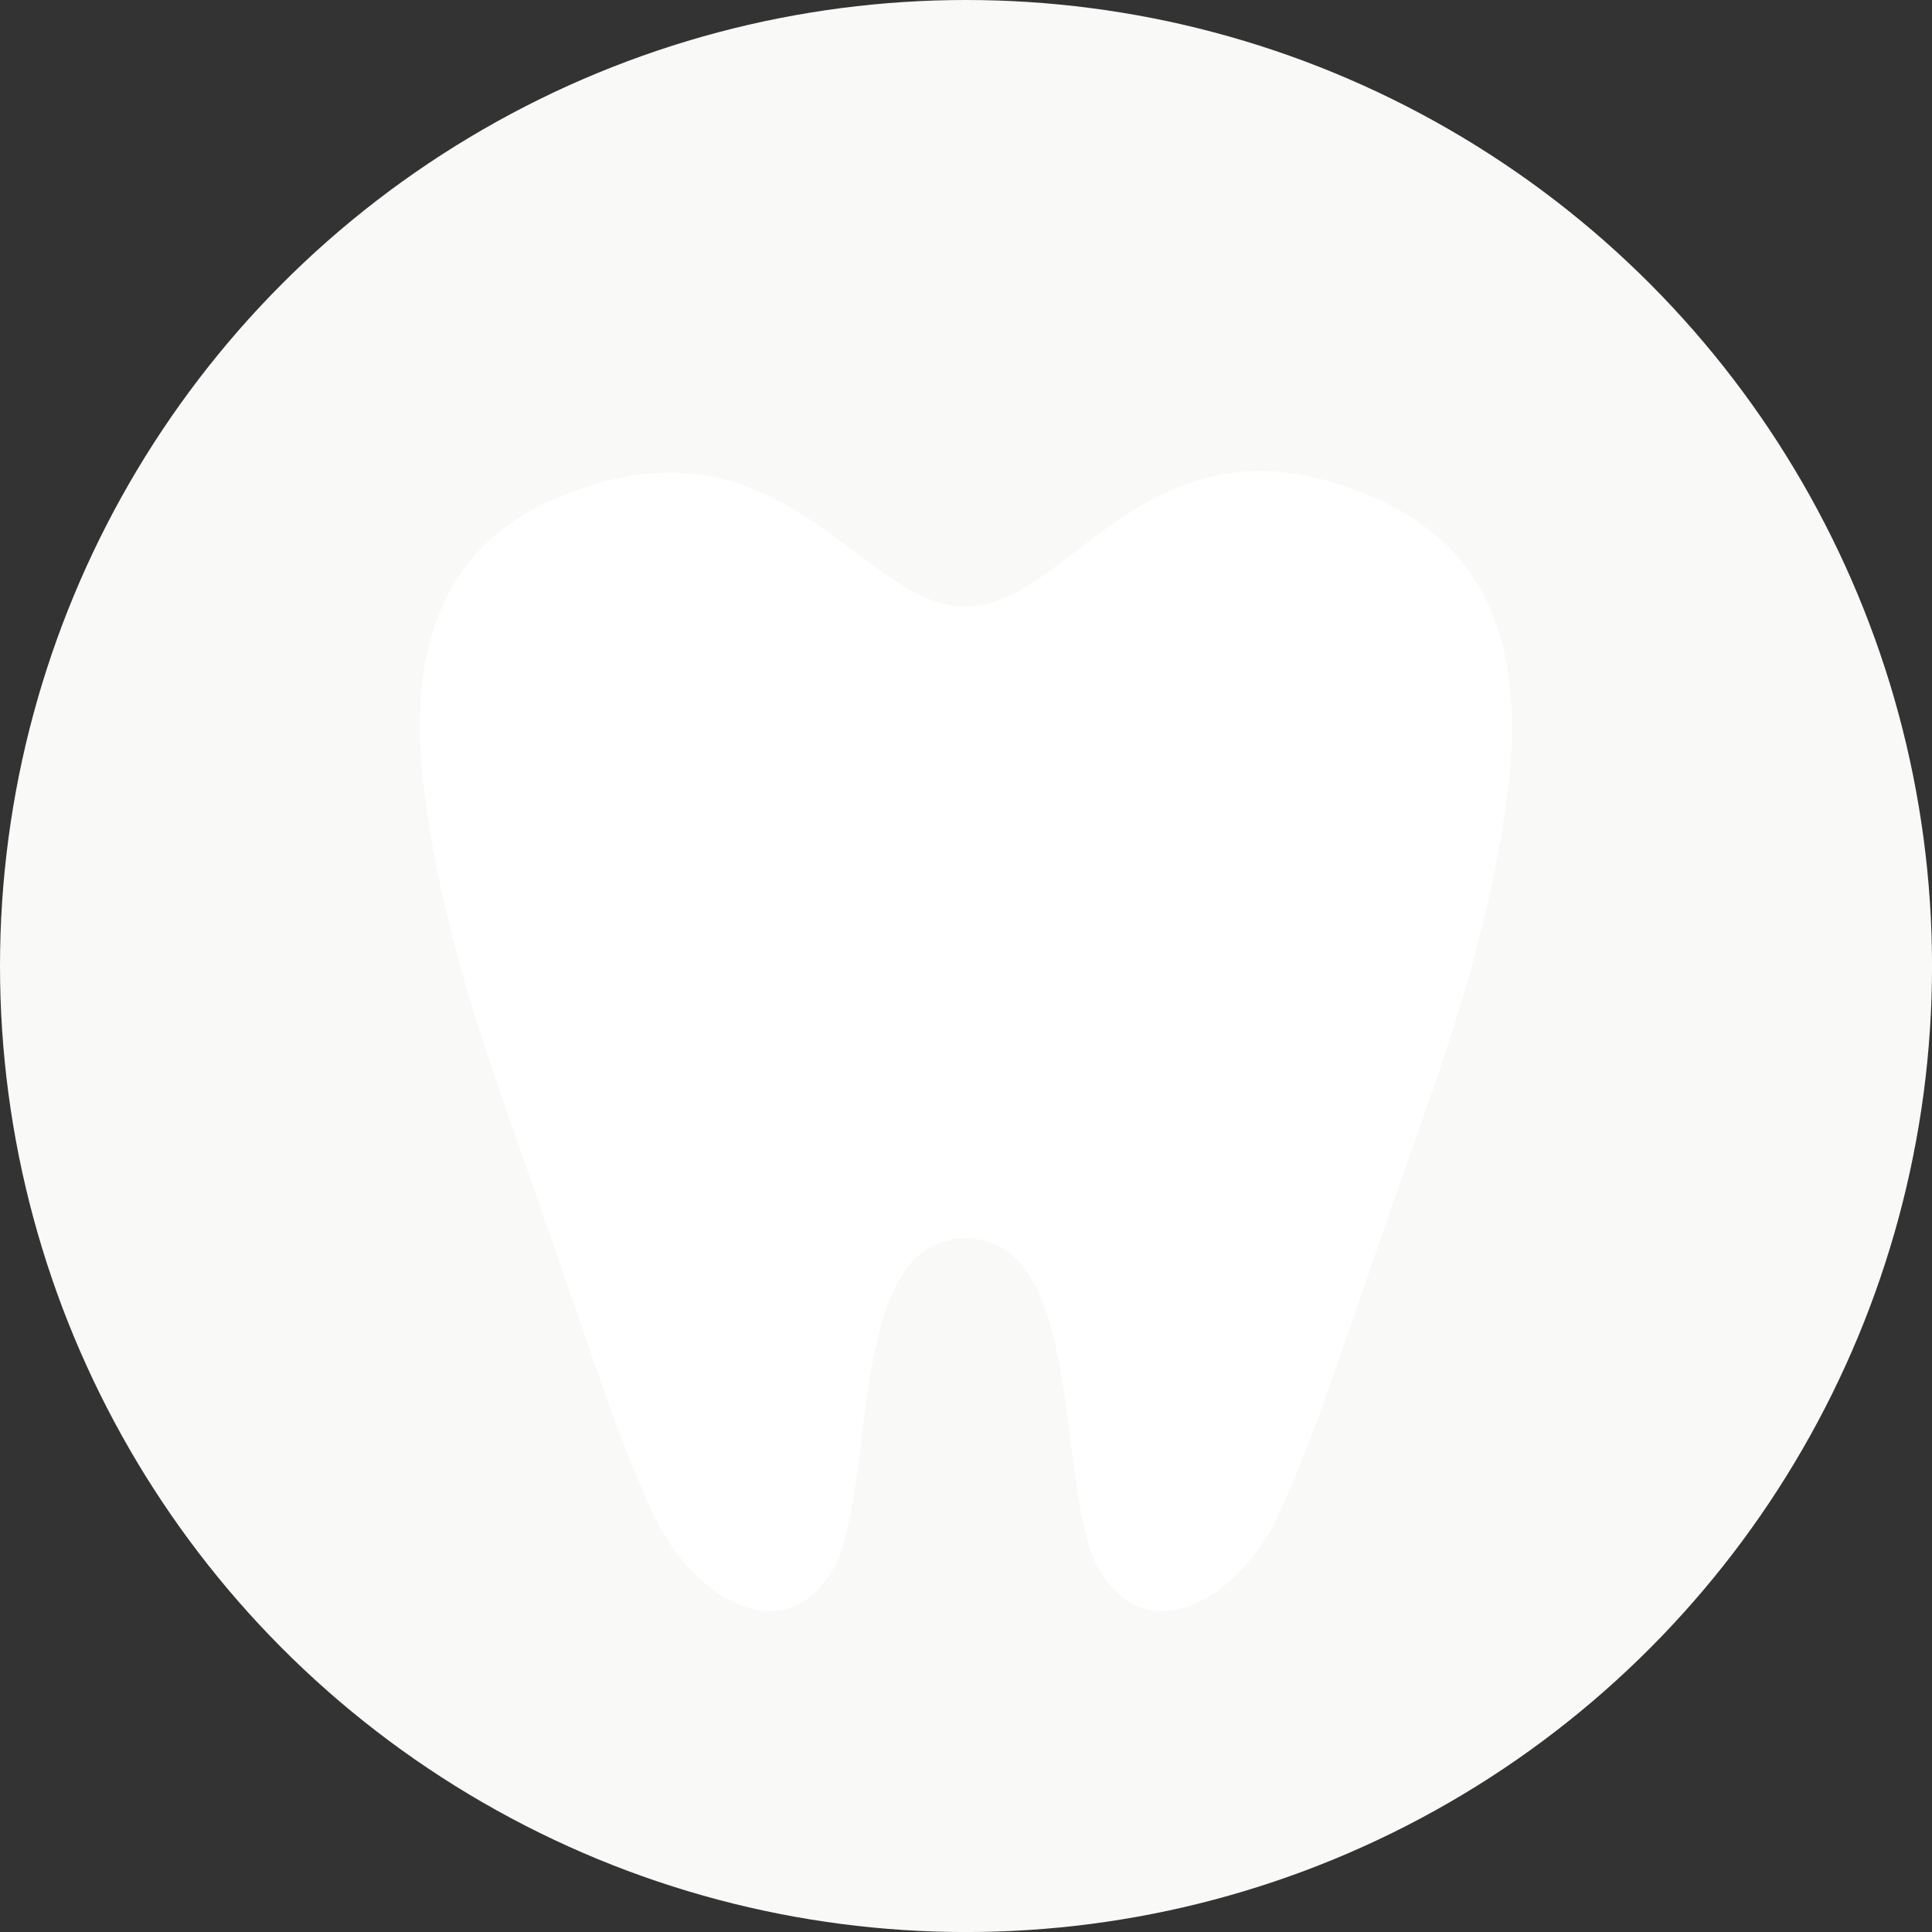 <?xml version="1.0" encoding="UTF-8"?><svg xmlns="http://www.w3.org/2000/svg" viewBox="0 0 540.59 540.59"><rect x="0" y="0" width="540.59" height="540.59" fill="#333333" stroke="none"/><defs><style>.d{fill:#fff;}.e{fill:#f9f9f8;}</style></defs><g id="a"/><g id="b"><g id="c"><g><circle class="e" cx="270.3" cy="270.3" r="270.3"/><path class="d" d="M383.64,138.83c-40.13-17.02-62.83,.31-82.86,15.59-10.76,8.22-20.06,15.32-30.62,15.32s-19.89-7.01-30.7-15.13c-20-15.03-42.66-32.06-82.57-15.75-31.39,12.83-43.82,40.24-38.02,83.81,5.03,37.72,15.62,67.74,27.89,102.5,6.17,17.47,10.83,31,14.64,42.07,8.62,25.02,12.95,37.57,20.69,55,7.34,16.51,20.45,27.99,32.62,28.55,7.49,.35,13.98-3.85,18.62-12.14,4.18-7.46,5.98-22,7.72-36.05,3.25-26.29,6.94-56.08,29.12-56.08s25.96,29.83,29.3,56.15c1.78,14.02,3.61,28.52,7.79,35.98,4.64,8.29,11.06,12.48,18.62,12.14,12.17-.56,25.28-12.04,32.62-28.55,7.74-17.43,12.07-29.98,20.69-55,3.81-11.07,8.47-24.59,14.64-42.07,12.26-34.76,22.86-64.77,27.89-102.5,5.75-43.1-6.71-70.53-38.09-83.84Z"/></g></g></g></svg>